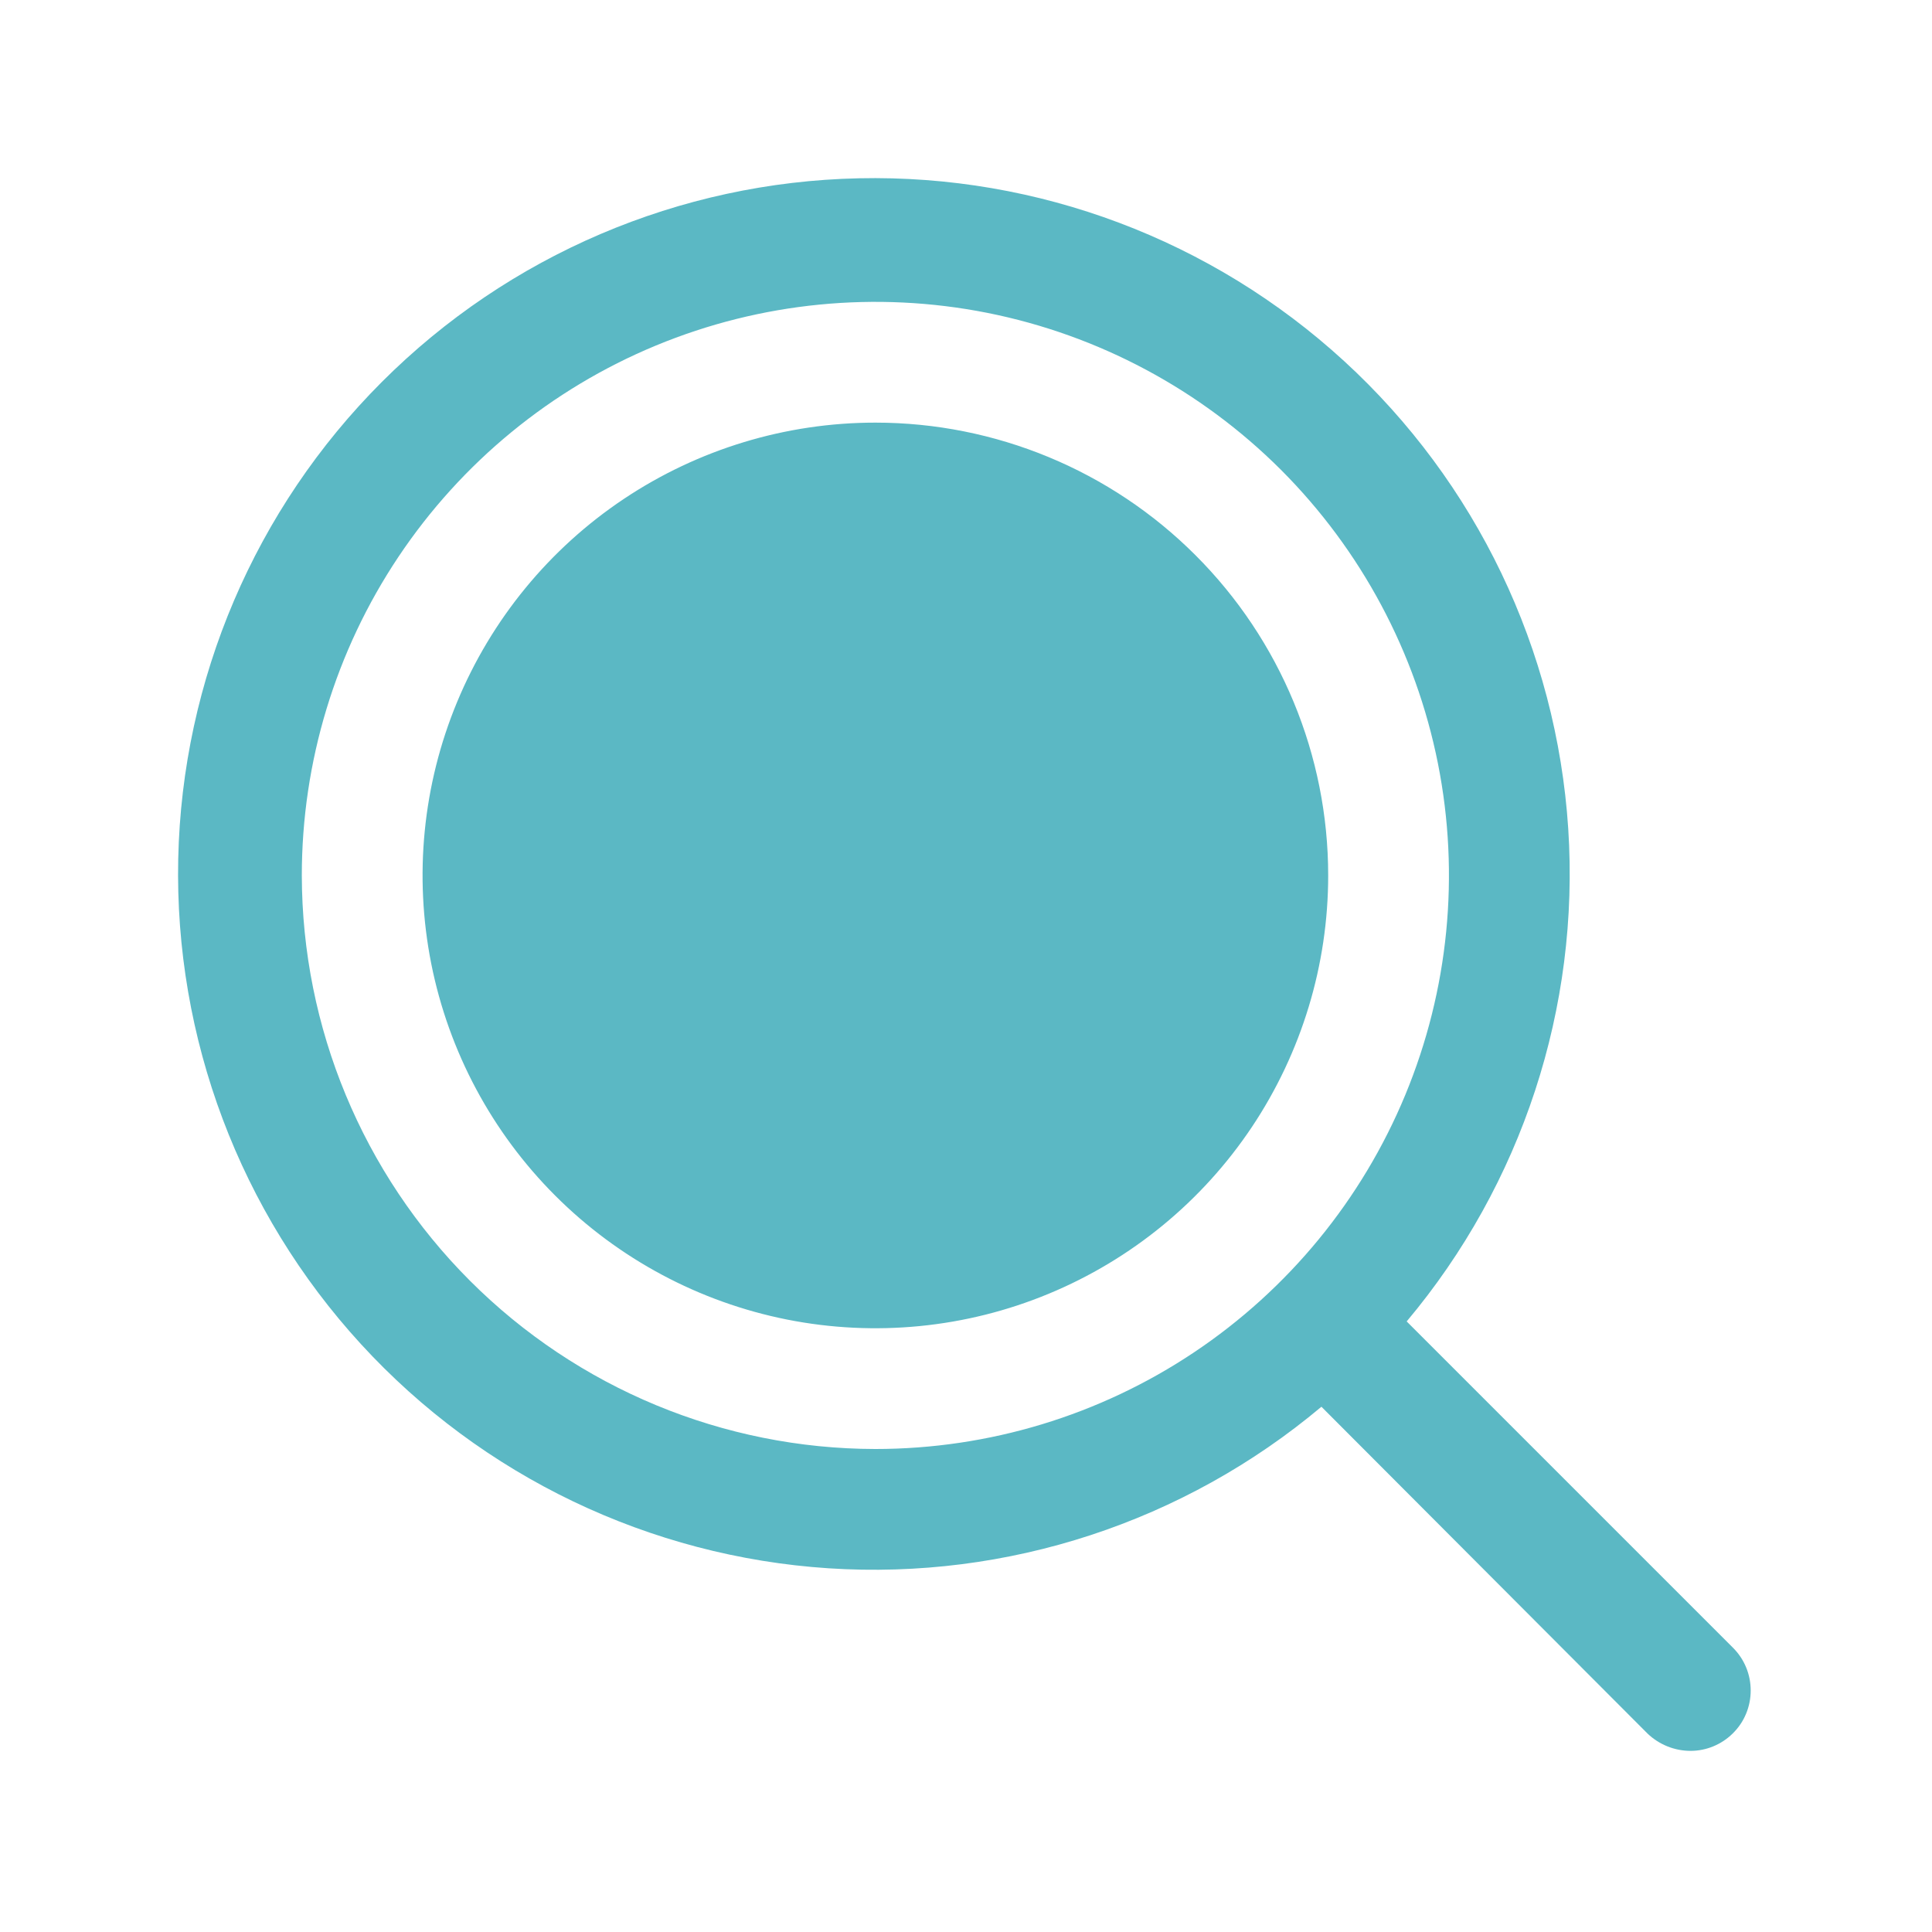<svg width="32" height="32" viewBox="0 0 32 32" fill="none" xmlns="http://www.w3.org/2000/svg">
<path d="M21.999 14.5C21.999 15.983 21.559 17.433 20.735 18.667C19.911 19.9 18.74 20.861 17.369 21.429C15.999 21.997 14.491 22.145 13.036 21.856C11.581 21.566 10.245 20.852 9.196 19.803C8.147 18.754 7.433 17.418 7.143 15.963C6.854 14.508 7.002 13 7.57 11.63C8.138 10.259 9.099 9.088 10.332 8.264C11.566 7.44 13.016 7 14.499 7C16.488 7 18.396 7.79 19.802 9.197C21.209 10.603 21.999 12.511 21.999 14.5ZM28.699 28.712C28.513 28.896 28.261 29 27.999 29C27.734 28.999 27.479 28.896 27.287 28.712L21.887 23.3C19.612 25.21 16.689 26.169 13.725 25.976C10.761 25.782 7.986 24.453 5.979 22.263C3.972 20.074 2.888 17.194 2.952 14.225C3.016 11.256 4.225 8.426 6.325 6.326C8.425 4.225 11.255 3.017 14.224 2.953C17.194 2.888 20.073 3.973 22.262 5.98C24.452 7.987 25.782 10.762 25.975 13.726C26.168 16.689 25.209 19.613 23.299 21.887L28.699 27.287C28.794 27.381 28.869 27.491 28.92 27.614C28.971 27.736 28.997 27.867 28.997 28C28.997 28.133 28.971 28.264 28.92 28.386C28.869 28.509 28.794 28.619 28.699 28.712V28.712ZM14.499 24C16.378 24 18.215 23.443 19.777 22.399C21.339 21.355 22.557 19.871 23.276 18.135C23.995 16.399 24.183 14.489 23.817 12.647C23.45 10.804 22.545 9.111 21.217 7.782C19.888 6.454 18.195 5.549 16.353 5.182C14.51 4.816 12.6 5.004 10.864 5.723C9.128 6.442 7.644 7.66 6.6 9.222C5.556 10.784 4.999 12.621 4.999 14.5C5.003 17.018 6.004 19.433 7.785 21.214C9.566 22.995 11.981 23.997 14.499 24V24Z" fill="#5BB8C4"/>
</svg>
